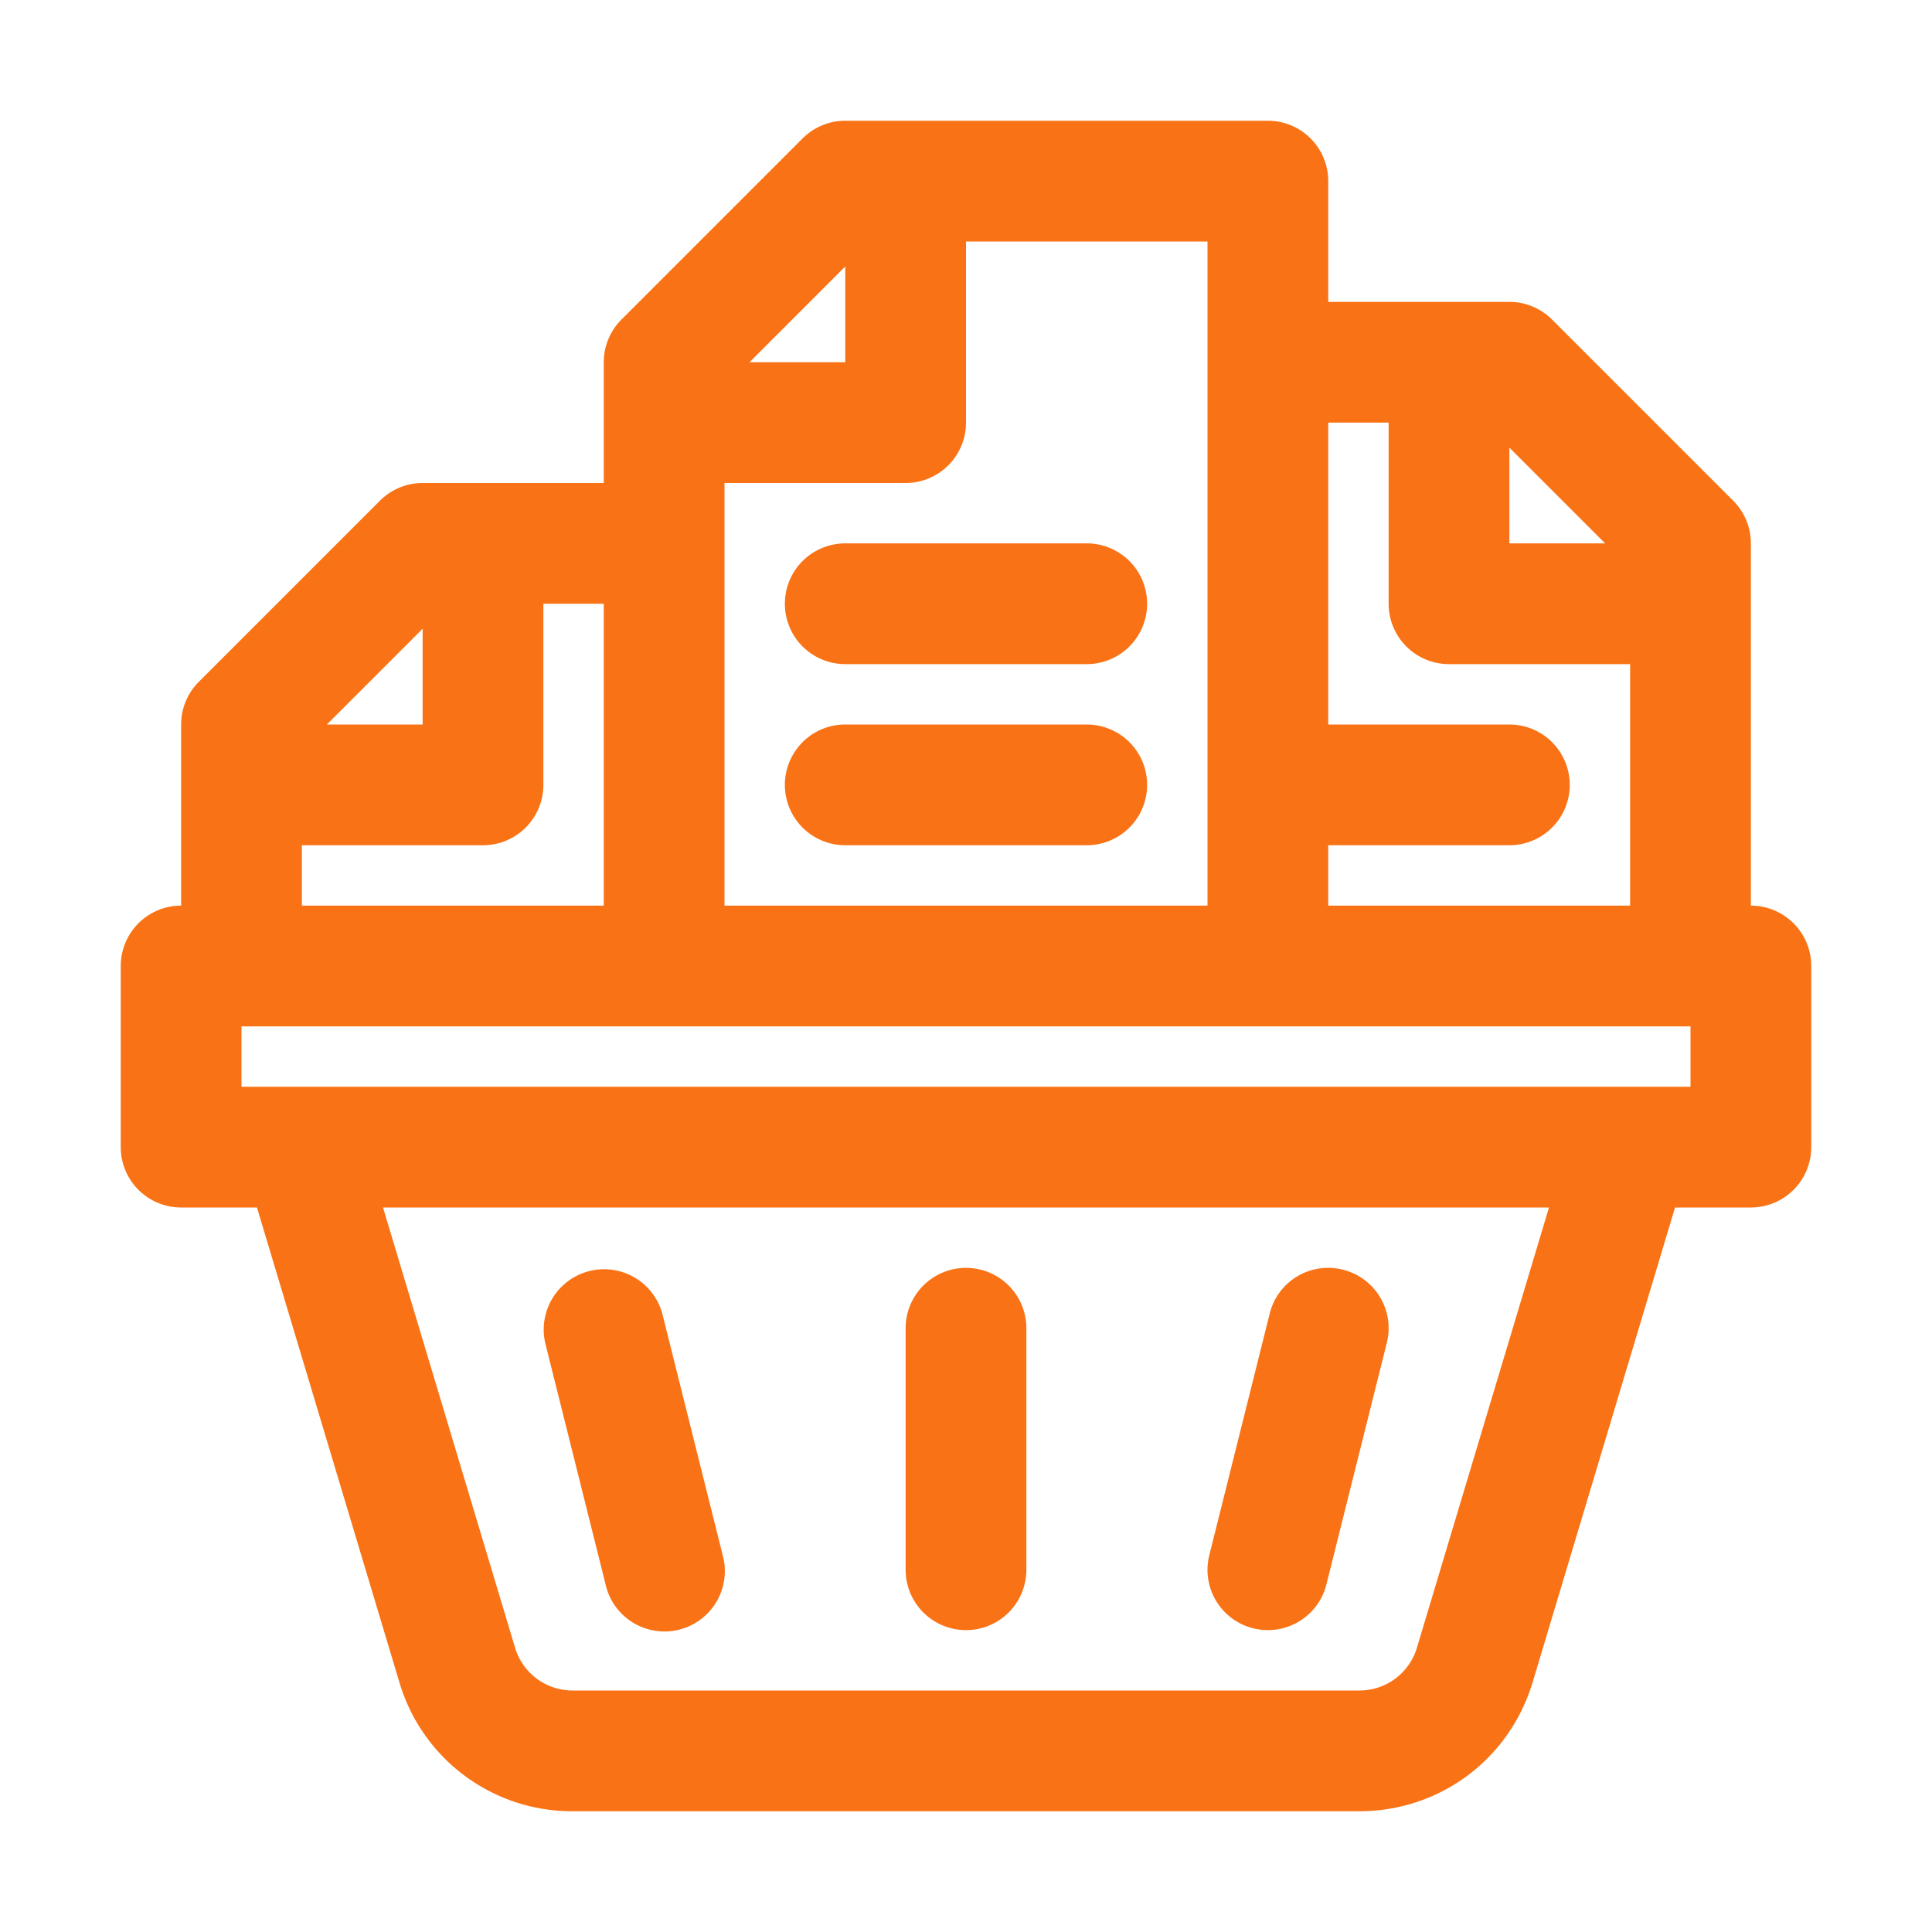 <svg class="" xml:space="preserve" style="enable-background:new 0 0 512 512" viewBox="0 0 32 32" y="0" x="0" height="512" width="512" xmlns:xlink="http://www.w3.org/1999/xlink" version="1.1" xmlns="http://www.w3.org/2000/svg"><g><path class="" opacity="1" fill="#f97316" d="M29 15V9a1 1 0 0 0-.293-.707l-3-3A1 1 0 0 0 25 5h-3V3a1 1 0 0 0-1-1h-7a1 1 0 0 0-.707.293l-3 3A1 1 0 0 0 10 6v2H7a1 1 0 0 0-.707.293l-3 3A1 1 0 0 0 3 12v3a1 1 0 0 0-1 1v3a1 1 0 0 0 1 1h1.256l2.358 7.861A2.982 2.982 0 0 0 9.488 30h13.024c1.335 0 2.49-.86 2.874-2.139L27.744 20H29a1 1 0 0 0 1-1v-3a1 1 0 0 0-1-1zm-2.414-6H25V7.414zM23 7v3a1 1 0 0 0 1 1h3v4h-5v-1h3a1 1 0 1 0 0-2h-3V7zm-3-3v11h-8V8h3a1 1 0 0 0 1-1V4zm-6 .414V6h-1.586zm-7 6V12H5.414zM5 14h3a1 1 0 0 0 1-1v-3h1v5H5zm18.47 13.287a.993.993 0 0 1-.958.713H9.488a.993.993 0 0 1-.958-.713L6.344 20h19.312zM28 18H4v-1h24z"></path><path class="" opacity="1" fill="#f97316" d="M16 27a1 1 0 0 0 1-1v-4a1 1 0 1 0-2 0v4a1 1 0 0 0 1 1zM20.758 26.97a.999.999 0 0 0 1.212-.728l1-4a.998.998 0 0 0-.728-1.212.996.996 0 0 0-1.212.728l-1 4a.998.998 0 0 0 .728 1.212zM10.03 26.242a1 1 0 1 0 1.94-.484l-1-4a1 1 0 0 0-1.94.484zM13 10a1 1 0 0 0 1 1h4a1 1 0 1 0 0-2h-4a1 1 0 0 0-1 1zM18 12h-4a1 1 0 1 0 0 2h4a1 1 0 1 0 0-2z"></path></g></svg>